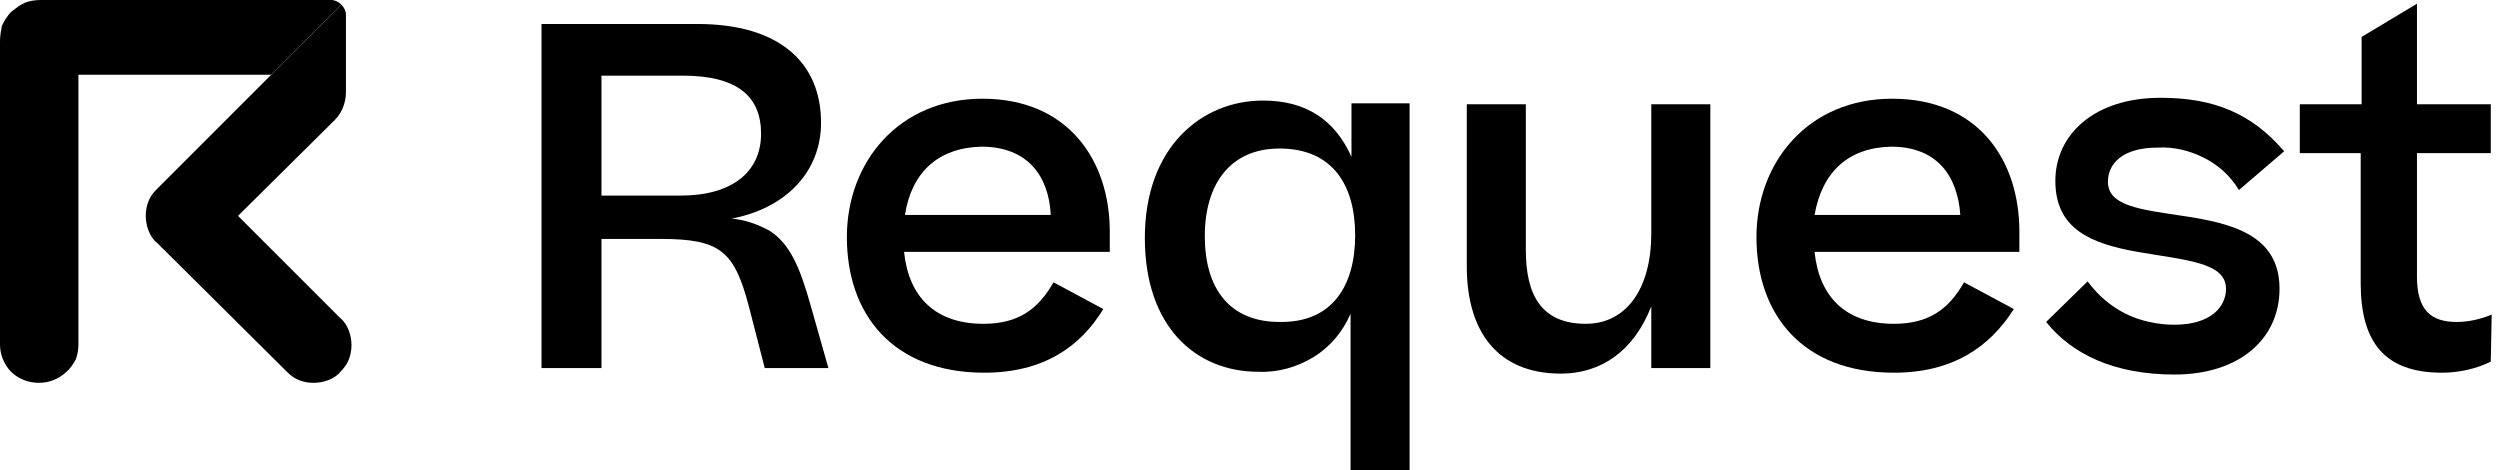 <svg version="1.1" id="Layer_1" xmlns:x="ns_extend;" xmlns:i="ns_ai;" xmlns:graph="ns_graphs;" xmlns="http://www.w3.org/2000/svg" xmlns:xlink="http://www.w3.org/1999/xlink" x="0px" y="0px" viewBox="0 0 271 51" style="enable-background:new 0 0 271 51;" xml:space="preserve">
 <style type="text/css">
  .st0{clip-path:url(#SVGID_2_);}
 </style>
 <g>
  <g>
   <defs>
    <rect id="SVGID_1_" width="271" height="51">
    </rect>
   </defs>
   <clipPath id="SVGID_2_">
    <use href="#SVGID_1_" style="overflow:visible;">
    </use>
   </clipPath>
   <g class="st0">
    <path d="M25.8,23.4L36.3,13c0.4-0.4,0.7-0.9,0.9-1.4c0.2-0.5,0.3-1.1,0.3-1.6V1.6c0-0.4-0.2-0.8-0.5-1.1l-20,20
				c-0.4,0.4-0.7,0.8-0.9,1.3c-0.2,0.5-0.3,1-0.3,1.6c0,0.5,0.1,1.1,0.3,1.6c0.2,0.5,0.5,1,0.9,1.3l14.1,14c0.4,0.4,0.8,0.7,1.3,0.9
				c0.5,0.2,1,0.3,1.6,0.3c0.5,0,1.1-0.1,1.6-0.3c0.5-0.2,1-0.5,1.3-0.9c0.4-0.4,0.7-0.8,0.9-1.3c0.2-0.5,0.3-1,0.3-1.6
				c0-0.5-0.1-1.1-0.3-1.6c-0.2-0.5-0.5-1-0.9-1.3L25.8,23.4z">
    </path>
    <path d="M35.9,0H4.4C3.8,0,3.2,0.1,2.7,0.3s-1,0.6-1.5,1c-0.4,0.4-0.7,0.9-1,1.5C0.1,3.4,0,3.9,0,4.5v32.8c0,0.6,0.1,1.1,0.3,1.6
				c0.2,0.5,0.5,1,0.9,1.4c0.4,0.4,0.9,0.7,1.4,0.9c0.5,0.2,1.1,0.3,1.6,0.3c0.6,0,1.1-0.1,1.6-0.3c0.5-0.2,1-0.5,1.4-0.9
				C7.6,40,7.9,39.5,8.2,39c0.2-0.5,0.3-1.1,0.3-1.6V8.1h20.9L37,0.5C36.7,0.2,36.3,0,35.9,0z">
    </path>
    <path d="M65.2,25.9v14h-6.5V2.6h16.9C84.5,2.6,89,6.8,89,13.3c0,5.4-3.9,9.3-9.7,10.4c1.4,0.1,2.8,0.6,4.1,1.3
				c2.2,1.4,3.3,3.9,4.5,8.2l1.9,6.7h-6.9l-1.7-6.6c-1.6-6.1-3.1-7.4-9.6-7.4L65.2,25.9z M65.2,8.2v13h8.6c5.6,0,8.7-2.6,8.7-6.7
				c0-4-2.5-6.3-8.5-6.3L65.2,8.2z">
    </path>
    <path d="M106.7,40.4c-9.9,0-14.9-6.3-14.9-14.7c0-8.1,5.6-15,14.7-15c9.3,0,13.8,6.7,13.8,14.4v2.2H98c0.5,4.9,3.4,7.8,8.6,7.8
				c3.7,0,5.9-1.5,7.6-4.5l5.4,2.9C117.1,37.6,113.1,40.4,106.7,40.4z M98.1,23.3h15.8c-0.2-4.2-2.5-7.4-7.5-7.4
				C101.7,16,98.8,18.7,98.1,23.3z">
    </path>
    <path d="M136.9,10.9c4.7,0,7.8,2.1,9.6,6.1v-5.8h6.3V51h-6.4V34c-0.8,1.9-2.2,3.6-4,4.7c-1.8,1.1-3.9,1.7-6,1.6
				c-6.8,0-12.3-4.9-12.3-14.5C124.1,15.9,130.3,10.9,136.9,10.9z M146.9,25.5c0-5.5-2.5-9.4-8.2-9.4c-5.3,0-8.1,3.8-8.1,9.5
				s2.7,9.3,8.1,9.3C144.4,35,146.9,31,146.9,25.5L146.9,25.5z">
    </path>
    <path d="M185.4,39.9H179v-6.7c-1.9,4.9-5.5,7.3-9.8,7.3c-6.9,0-10.2-4.6-10.2-11.6V11.3h6.4v15.8c0,4.9,1.7,8,6.5,8
				c4.4,0,7.1-3.8,7.1-9.8V11.3h6.4V39.9z">
    </path>
    <path d="M205.3,40.4c-9.9,0-14.9-6.3-14.9-14.7c0-8.1,5.6-15,14.7-15c9.4,0,13.8,6.7,13.8,14.4v2.2h-22.2
				c0.5,4.9,3.4,7.8,8.6,7.8c3.7,0,5.9-1.5,7.6-4.5l5.4,2.9C215.7,37.6,211.7,40.4,205.3,40.4z M196.7,23.3h15.8
				c-0.3-4.2-2.5-7.4-7.5-7.4C200.3,16,197.5,18.7,196.7,23.3z">
    </path>
    <path d="M226.3,30.5c1.1,1.5,2.5,2.7,4.1,3.5s3.5,1.2,5.3,1.2c3.9,0,5.6-1.9,5.6-3.9c0-2.9-4.5-3.1-9.6-4
				c-5.1-0.9-8.9-2.5-8.9-7.7c0-5,4.2-9,11.4-9c5.8,0,9.9,1.7,13.4,5.8l-4.9,4.2c-0.9-1.5-2.2-2.7-3.8-3.5c-1.6-0.8-3.3-1.2-5-1.1
				c-3.9,0-5.4,1.8-5.4,3.7c0,2.6,3.4,3,8.1,3.7c5.4,0.8,10.5,2.1,10.5,7.9c0,5.4-4.3,9.3-11.4,9.3c-6.5,0-11.1-2.2-13.9-5.7
				L226.3,30.5z">
    </path>
    <path d="M270,39.2c-1.6,0.8-3.5,1.2-5.3,1.2c-6.2,0-8.8-3.3-8.8-9.7V16.6h-6.6v-5.3h6.7V4l6-3.6v10.9h8v5.3h-8V30
				c0,3.6,1.5,4.9,4.3,4.9c1.3,0,2.6-0.3,3.8-0.8L270,39.2z">
    </path>
   </g>
  </g>
 </g>
</svg>